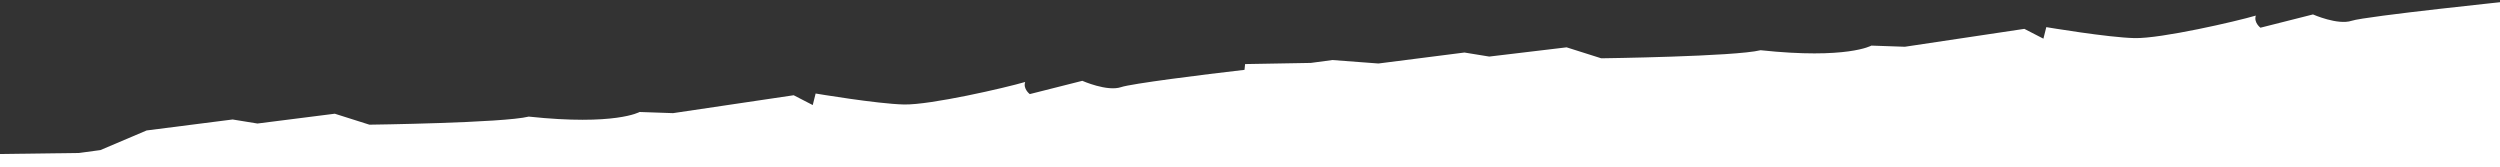 <?xml version="1.0" encoding="utf-8"?>
<!-- Generator: Adobe Illustrator 26.4.1, SVG Export Plug-In . SVG Version: 6.00 Build 0)  -->
<svg version="1.1" id="Layer_1" xmlns="http://www.w3.org/2000/svg" xmlns:xlink="http://www.w3.org/1999/xlink" x="0px" y="0px"
	 viewBox="0 0 433.1 29" style="enable-background:new 0 0 433.1 29;" xml:space="preserve">
<rect x="0" y="0" width="433.1" height="29" fill="#333333" stroke="none"/>
<style type="text/css">
	.st0{fill-rule:evenodd;clip-rule:evenodd;fill:#FFFFFF;}
</style>
<path class="st0" d="M-2.3,30.5l0.6-3.8l15.4-0.2l3.7-0.5l8-3.4l14.9-1.9l4.3,0.7L58,19.7l6,1.9c0,0,23.2-0.3,27.6-1.4
	c15,1.6,19.2-0.8,19.2-0.8l5.8,0.2l20.9-3.1l3.3,1.7l0.5-2c0,0,10.7,1.8,15.3,1.9c4.6,0.1,17.6-2.9,21-3.9c-0.4,1.2,0.8,2.1,0.8,2.1
	l9.1-2.3c0,0,4.3,1.9,6.7,1.1c1.7-0.6,14.4-2.2,21.4-3l0.1-1l11.4-0.2l3.7-0.5l8,0.6l14.9-1.9l4.3,0.7l13.4-1.6l6,1.9
	c0,0,23.2-0.3,27.6-1.4c15,1.6,19.2-0.8,19.2-0.8l5.8,0.2L350.7,5l3.3,1.7l0.5-2c0,0,10.7,1.8,15.3,1.9c4.6,0.1,17.6-2.9,21-3.9
	c-0.4,1.2,0.8,2.1,0.8,2.1l9.1-2.3c0,0,4.3,1.9,6.7,1.1c2.4-0.8,28.4-3.5,28.4-3.5s-0.3,30.6-0.3,31.2"/>
</svg>
